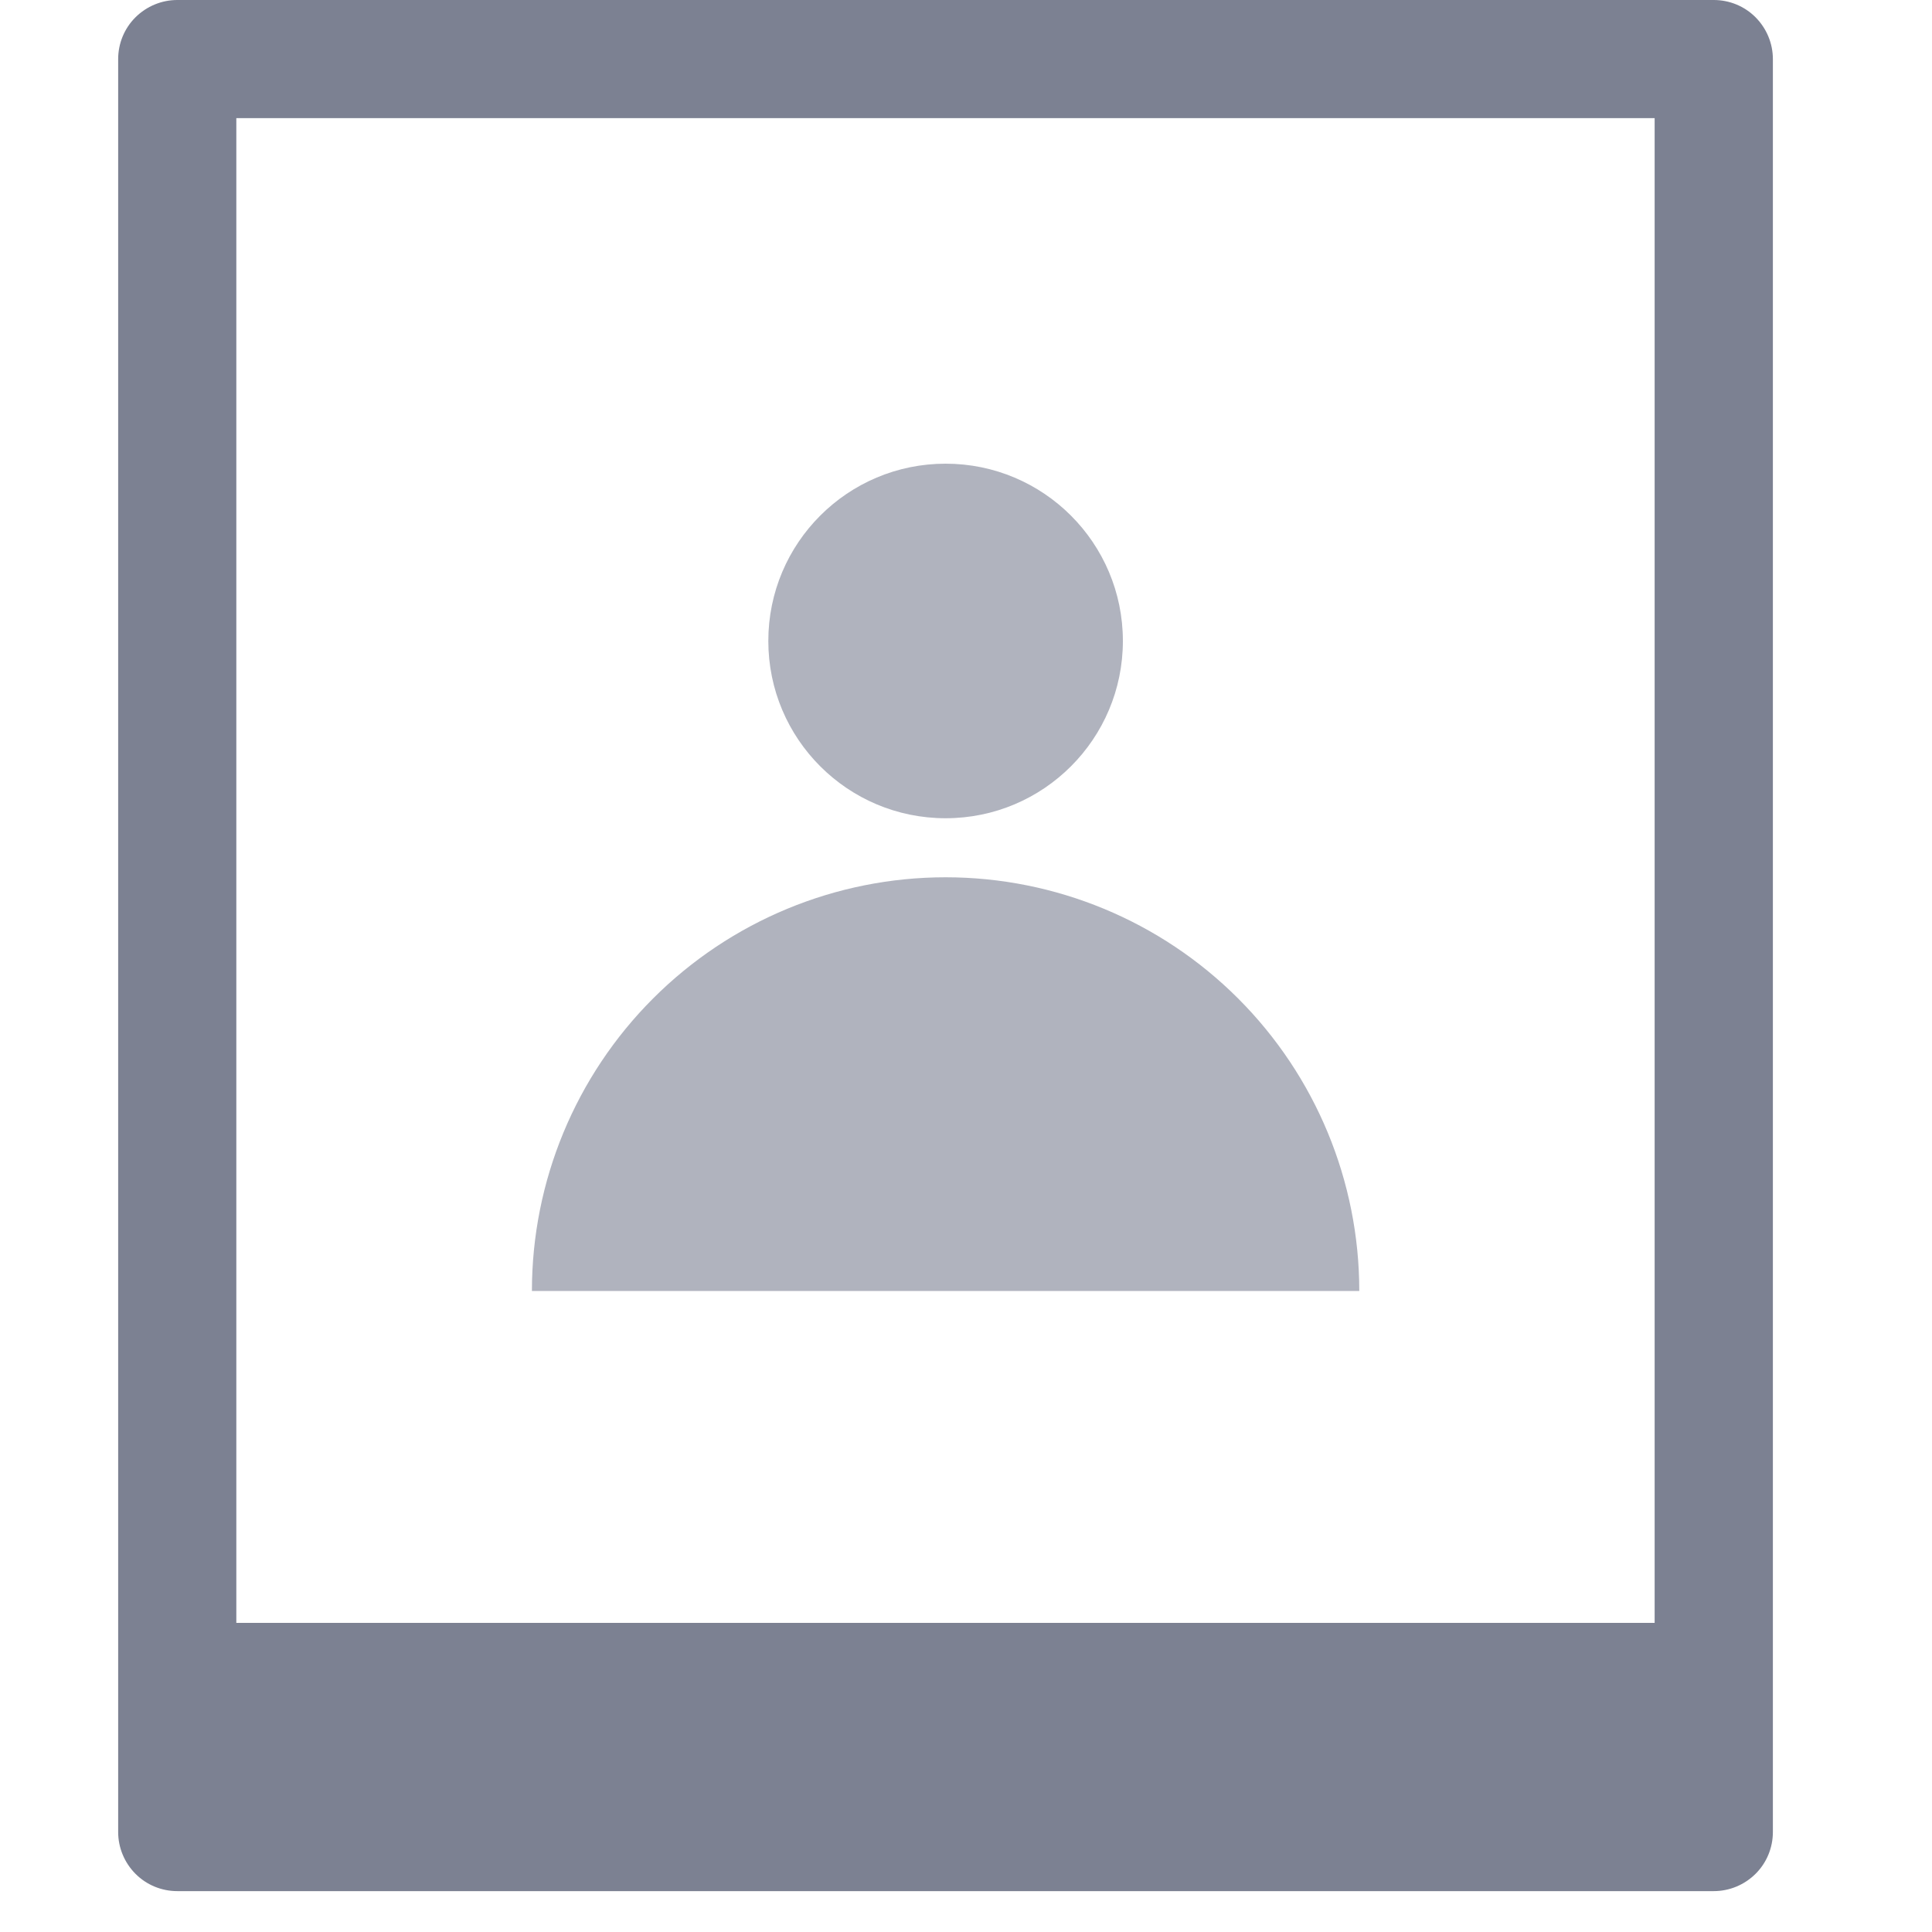 <svg fill="none" height="25" viewBox="0 0 25 25" width="25" xmlns="http://www.w3.org/2000/svg" xmlns:xlink="http://www.w3.org/1999/xlink"><clipPath id="a"><path d="m0 0h24.471v24.471h-24.471z"/></clipPath><g clip-path="url(#a)"><path d="m22.176 0h-19.882c-.203 0-.397.081-.541.224s-.224.338-.224.541v22.941c0 .203.081.397.224.541s.338.224.541.224h19.882c.203 0 .397-.081.541-.224s.224-.338.224-.541v-22.941c0-.203-.081-.397-.224-.541s-.338-.224-.541-.224zm-.765 21h-18.353v-19.471h18.353z" fill="#7c8192"/><g fill="#b0b3be"><path d="m12.236 10.588c1.267 0 2.294-1.027 2.294-2.294 0-1.267-1.027-2.294-2.294-2.294s-2.294 1.027-2.294 2.294c0 1.267 1.027 2.294 2.294 2.294z"/><path d="m12.236 11.352c-1.42 0-2.781.564-3.785 1.568s-1.568 2.365-1.568 3.785h10.706c0-1.42-.564-2.781-1.568-3.785-1.004-1.004-2.365-1.568-3.785-1.568z"/></g></g></svg>
